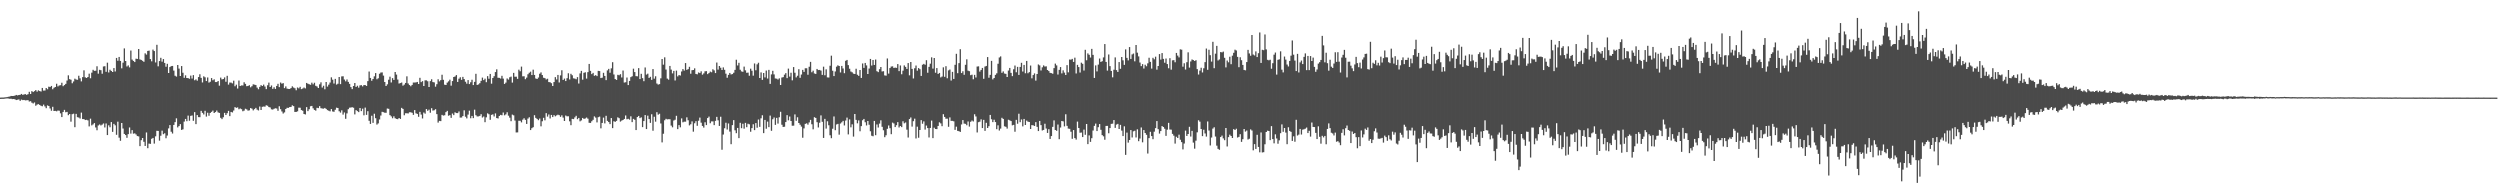 <?xml version="1.0" encoding="UTF-8"?>
<svg xmlns="http://www.w3.org/2000/svg" width="1920" height="150">
  <path d="M0 74.978h1v1.000H0zM1 74.918h1v1.000H1zM2 74.907h1v1.000H2zM3 74.807h1v1.000H3zM4 74.694h1v1.000H4zM5 74.557h1v1.000H5zM6 74.296h1v1.379H6zM7 74.153h1v1.740H7zM8 73.672h1v2.178H8zM9 73.713h1v2.441H9zM10 73.684h1v2.329H10zM11 73.427h1v2.877H11zM12 72.928h1v3.918H12zM13 73.269h1v3.319H13zM14 72.971h1v3.379H14zM15 72.787h1v4.699H15zM16 72.129h1v4.362H16zM17 72.874h1v4.034H17zM18 72.513h1v4.252H18zM19 72.303h1v4.793H19zM20 72.845h1v4.152H20zM21 72.352h1v4.547H21zM22 70.513h1v7.463H22zM23 72.167h1v5.540H23zM24 70.007h1v8.862H24zM25 70.719h1v8.755H25zM26 69.991h1v8.726H26zM27 69.191h1v11.990H27zM28 70.388h1v9.948H28zM29 69.382h1v10.581H29zM30 69.954h1v10.659H30zM31 70.320h1v10.911H31zM32 67.519h1v14.076H32zM33 69.591h1v10.745H33zM34 69.538h1v12.191H34zM35 67.600h1v15.480H35zM36 68.552h1v12.386H36zM37 66.570h1v14.850H37zM38 66.885h1v16.393H38zM39 65.986h1v19.081H39zM40 68.556h1v13.456H40zM41 67.386h1v17.840H41zM42 66.812h1v18.334H42zM43 64.313h1v21.181H43zM44 66.332h1v18.581H44zM45 65.624h1v19.438H45zM46 65.416h1v21.603H46zM47 63.537h1v26.353H47zM48 66.200h1v19.777H48zM49 65.321h1v19.061H49zM50 64.413h1v21.821H50zM51 61.860h1v24.057H51zM52 57.874h1v30.606H52zM53 60.784h1v26.792H53zM54 61.228h1v32.207H54zM55 63.956h1v23.762H55zM56 62.588h1v24.696H56zM57 60.436h1v37.247H57zM58 61.101h1v26.346H58zM59 61.279h1v28.737H59zM60 58.155h1v32.100H60zM61 60.181h1v30.872H61zM62 62.524h1v23.948H62zM63 59.253h1v32.165H63zM64 53.996h1v37.518H64zM65 59.370h1v32.859H65zM66 59.896h1v32.115H66zM67 59.123h1v33.323H67zM68 56.602h1v40.498H68zM69 60.097h1v31.015H69zM70 55.819h1v40.496H70zM71 53.630h1v41.883H71zM72 54.438h1v40.053H72zM73 54.325h1v43.584H73zM74 50.899h1v49.133H74zM75 56.553h1v39.820H75zM76 53.587h1v41.980H76zM77 53.937h1v42.407H77zM78 56.643h1v39.073H78zM79 51.056h1v43.751H79zM80 50.844h1v47.050H80zM81 55.164h1v39.633H81zM82 48.135h1v55.588H82zM83 55.673h1v40.605H83zM84 53.539h1v44.214H84zM85 54.465h1v39.306H85zM86 55.310h1v45.962H86zM87 52.290h1v42.839H87zM88 54.874h1v41.371H88zM89 44.474h1v59.057H89zM90 46.636h1v46.818H90zM91 43.716h1v61.993H91zM92 46.776h1v61.363H92zM93 52.502h1v41.974H93zM94 48.142h1v50.589H94zM95 37.173h1v65.700H95zM96 46.836h1v56.899H96zM97 51.042h1v54.791H97zM98 50.249h1v52.766H98zM99 51.748h1v46.146H99zM100 38.829h1v63.789H100zM101 45.776h1v54.160H101zM102 46.774h1v55.879H102zM103 47.668h1v54.727H103zM104 45.069h1v58.208H104zM105 45.252h1v59.249H105zM106 37.617h1v67.160H106zM107 45.634h1v66.596H107zM108 46.012h1v61.648H108zM109 46.715h1v59.253H109zM110 47.472h1v61.424H110zM111 40.939h1v71.123H111zM112 41.929h1v59.802H112zM113 39.096h1v74.707H113zM114 38.872h1v71.409H114zM115 45.351h1v65.129H115zM116 47.078h1v59.544H116zM117 38.087h1v67.844H117zM118 39.224h1v71.082H118zM119 47.966h1v56.757H119zM120 34.387h1v66.070H120zM121 50.933h1v49.601H121zM122 46.877h1v61.168H122zM123 44.402h1v59.817H123zM124 47.358h1v52.978H124zM125 45.355h1v57.688H125zM126 48.318h1v54.053H126zM127 51.236h1v54.955H127zM128 48.996h1v55.111H128zM129 56.073h1v42.534H129zM130 51.518h1v44.529H130zM131 50.768h1v50.388H131zM132 50.634h1v51.908H132zM133 54.219h1v41.705H133zM134 58.152h1v35.625H134zM135 58.816h1v32.072H135zM136 49.934h1v47.904H136zM137 52.677h1v44.134H137zM138 58.380h1v36.945H138zM139 50.746h1v49.057H139zM140 55.841h1v43.507H140zM141 59.734h1v33.681H141zM142 57.860h1v33.491H142zM143 59.894h1v33.208H143zM144 59.986h1v28.803H144zM145 60.516h1v32.215H145zM146 58.058h1v30.949H146zM147 60.339h1v28.349H147zM148 57.712h1v35.088H148zM149 61.636h1v24.496H149zM150 60.997h1v34.330H150zM151 61.934h1v26.449H151zM152 59.202h1v30.756H152zM153 57.053h1v32.957H153zM154 59.800h1v25.345H154zM155 63.353h1v23.324H155zM156 58.612h1v29.316H156zM157 59.375h1v25.727H157zM158 62.271h1v27.269H158zM159 59.502h1v27.060H159zM160 63.455h1v25.442H160zM161 62.778h1v23.965H161zM162 59.966h1v25.936H162zM163 61.660h1v23.303H163zM164 60.939h1v25.859H164zM165 63.038h1v23.011H165zM166 63.052h1v21.842H166zM167 62.191h1v24.113H167zM168 65.784h1v20.965H168zM169 59.618h1v30.855H169zM170 60.966h1v30.503H170zM171 60.651h1v29.390H171zM172 59.424h1v27.259H172zM173 62.784h1v25.516H173zM174 58.208h1v28.723H174zM175 64.995h1v20.171H175zM176 63.408h1v25.799H176zM177 63.462h1v22.499H177zM178 64.043h1v22.313H178zM179 61.969h1v22.925H179zM180 66.231h1v16.040H180zM181 65.046h1v17.797H181zM182 67.989h1v14.470H182zM183 61.856h1v22.048H183zM184 66.049h1v17.241H184zM185 65.583h1v18.259H185zM186 65.633h1v19.834H186zM187 63.157h1v21.763H187zM188 64.433h1v19.094H188zM189 66.207h1v17.824H189zM190 66.021h1v18.964H190zM191 65.448h1v19.262H191zM192 67.055h1v15.950H192zM193 66.214h1v17.255H193zM194 64.772h1v20.019H194zM195 65.029h1v18.791H195zM196 65.349h1v17.508H196zM197 67.302h1v16.932H197zM198 68.579h1v16.249H198zM199 66.705h1v15.105H199zM200 65.389h1v19.112H200zM201 66.025h1v15.995H201zM202 64.973h1v16.832H202zM203 66.471h1v15.460H203zM204 68.438h1v12.428H204zM205 65.463h1v15.728H205zM206 63.450h1v18.775H206zM207 66.811h1v15.702H207zM208 65.632h1v18.359H208zM209 68.267h1v15.884H209zM210 67.007h1v16.540H210zM211 68.325h1v14.835H211zM212 66.020h1v17.315H212zM213 64.338h1v20.741H213zM214 66.898h1v14.736H214zM215 63.407h1v20.441H215zM216 64.233h1v21.359H216zM217 63.855h1v23.336H217zM218 67.705h1v18.638H218zM219 66.352h1v17.352H219zM220 68.059h1v14.741H220zM221 68.290h1v14.548H221zM222 68.333h1v13.896H222zM223 67.660h1v14.472H223zM224 66.296h1v14.598H224zM225 67.215h1v14.307H225zM226 67.783h1v18.167H226zM227 69.312h1v16.633H227zM228 67.191h1v18.323H228zM229 67.827h1v14.849H229zM230 66.669h1v16.096H230zM231 68.464h1v16.081H231zM232 67.975h1v17.093H232zM233 67.235h1v20.306H233zM234 67.896h1v20.015H234zM235 63.699h1v18.597H235zM236 64.314h1v21.024H236zM237 64.707h1v19.211H237zM238 65.152h1v16.486H238zM239 63.480h1v17.888H239zM240 64.777h1v18.428H240zM241 63.565h1v20.843H241zM242 65.917h1v19.078H242zM243 66.429h1v16.385H243zM244 67.609h1v15.444H244zM245 64.784h1v16.737H245zM246 63.245h1v19.833H246zM247 67.218h1v16.147H247zM248 65.866h1v17.608H248zM249 68.579h1v14.322H249zM250 62.990h1v20.677H250zM251 66.528h1v18.057H251zM252 65.003h1v20.059H252zM253 63.412h1v22.074H253zM254 59.366h1v24.402H254zM255 61.185h1v24.419H255zM256 64.171h1v21.693H256zM257 60.572h1v23.700H257zM258 64.952h1v17.727H258zM259 64.309h1v18.622H259zM260 59.131h1v26.335H260zM261 64.627h1v21.873H261zM262 58.658h1v26.091H262zM263 58.569h1v29.452H263zM264 61.081h1v25.279H264zM265 62.486h1v28.748H265zM266 61.039h1v26.044H266zM267 62.899h1v20.948H267zM268 64.431h1v18.259H268zM269 66.901h1v15.661H269zM270 68.433h1v13.897H270zM271 66.047h1v16.684H271zM272 63.754h1v24.097H272zM273 66.756h1v17.849H273zM274 65.864h1v19.510H274zM275 67.305h1v18.804H275zM276 65.611h1v17.324H276zM277 65.405h1v19.937H277zM278 66.346h1v17.134H278zM279 65.312h1v23.276H279zM280 65.323h1v17.314H280zM281 65.977h1v22.253H281zM282 62.334h1v23.071H282zM283 54.938h1v37.856H283zM284 59.871h1v35.313H284zM285 62.020h1v26.855H285zM286 60.648h1v33.706H286zM287 58.629h1v28.719H287zM288 56.121h1v34.675H288zM289 60.899h1v34.791H289zM290 60.091h1v34.657H290zM291 56.611h1v35.128H291zM292 55.707h1v33.035H292zM293 55.581h1v30.300H293zM294 58.043h1v28.146H294zM295 62.969h1v23.591H295zM296 66.048h1v20.584H296zM297 64.757h1v18.605H297zM298 61.261h1v22.295H298zM299 58.862h1v29.554H299zM300 63.343h1v26.072H300zM301 60.009h1v30.794H301zM302 61.397h1v27.970H302zM303 55.304h1v35.501H303zM304 57.274h1v34.077H304zM305 61.093h1v30.452H305zM306 64.149h1v26.499H306zM307 63.809h1v27.550H307zM308 63.395h1v19.471H308zM309 65.788h1v17.890H309zM310 64.991h1v23.516H310zM311 63.673h1v23.296H311zM312 58.645h1v28.368H312zM313 64.079h1v23.063H313zM314 65.313h1v20.932H314zM315 66.232h1v19.994H315zM316 65.253h1v21.367H316zM317 63.401h1v24.795H317zM318 63.407h1v21.116H318zM319 63.287h1v23.745H319zM320 62.927h1v24.571H320zM321 64.494h1v25.211H321zM322 59.753h1v26.155H322zM323 63.078h1v24.938H323zM324 62.318h1v28.673H324zM325 66.043h1v20.388H325zM326 61.696h1v25.582H326zM327 61.673h1v22.075H327zM328 62.394h1v22.704H328zM329 66.807h1v17.427H329zM330 62.309h1v24.268H330zM331 60.858h1v22.239H331zM332 63.006h1v21.958H332zM333 63.290h1v21.415H333zM334 66.542h1v17.329H334zM335 64.654h1v23.024H335zM336 60.864h1v33.314H336zM337 62.537h1v30.298H337zM338 61.533h1v31.496H338zM339 57.404h1v30.796H339zM340 61.295h1v27.499H340zM341 65.021h1v23.495H341zM342 65.279h1v20.847H342zM343 63.453h1v21.693H343zM344 62.442h1v26.436H344zM345 61.208h1v27.219H345zM346 65.772h1v24.754H346zM347 62.283h1v24.901H347zM348 59.121h1v29.289H348zM349 58.700h1v27.569H349zM350 57.658h1v29.168H350zM351 62.915h1v23.967H351zM352 60.419h1v25.201H352zM353 59.319h1v30.987H353zM354 61.360h1v28.908H354zM355 59.036h1v30.100H355zM356 60.730h1v24.027H356zM357 62.793h1v26.883H357zM358 64.273h1v26.678H358zM359 61.498h1v26.498H359zM360 64.560h1v20.416H360zM361 63.169h1v27.636H361zM362 61.239h1v27.806H362zM363 65.315h1v25.435H363zM364 62.882h1v21.319H364zM365 56.655h1v31.805H365zM366 65.210h1v24.227H366zM367 64.830h1v24.539H367zM368 63.890h1v25.121H368zM369 62.098h1v25.619H369zM370 59.594h1v30.678H370zM371 61.562h1v27.935H371zM372 60.434h1v33.399H372zM373 63.132h1v27.002H373zM374 58.477h1v28.551H374zM375 60.453h1v27.280H375zM376 56.777h1v35.210H376zM377 64.251h1v23.979H377zM378 59.923h1v27.876H378zM379 58.504h1v30.945H379zM380 55.325h1v31.757H380zM381 53.243h1v37.421H381zM382 59.701h1v31.274H382zM383 59.778h1v29.261H383zM384 60.290h1v27.948H384zM385 58.235h1v30.281H385zM386 60.351h1v26.091H386zM387 64.455h1v24.102H387zM388 63.454h1v24.398H388zM389 60.245h1v25.961H389zM390 61.157h1v27.669H390zM391 59.317h1v31.042H391zM392 58.850h1v34.227H392zM393 63.442h1v24.554H393zM394 55.981h1v32.605H394zM395 58.927h1v33.661H395zM396 58.881h1v42.845H396zM397 60.561h1v41.098H397zM398 53.491h1v39.214H398zM399 54.754h1v37.996H399zM400 51.161h1v42.860H400zM401 58.623h1v33.274H401zM402 58.584h1v32.232H402zM403 60.803h1v31.262H403zM404 59.579h1v35.598H404zM405 57.043h1v34.066H405zM406 55.869h1v34.169H406zM407 55.061h1v44.851H407zM408 57.656h1v40.815H408zM409 53.518h1v44.168H409zM410 57.537h1v30.915H410zM411 60.271h1v30.249H411zM412 60.650h1v30.672H412zM413 59.530h1v32.766H413zM414 56.639h1v34.377H414zM415 55.615h1v41.400H415zM416 57.645h1v35.479H416zM417 59.700h1v30.755H417zM418 59.986h1v32.426H418zM419 61.046h1v25.833H419zM420 60.454h1v29.113H420zM421 63.040h1v24.877H421zM422 63.192h1v27.775H422zM423 63.872h1v24.397H423zM424 66.024h1v23.860H424zM425 63.012h1v25.433H425zM426 59.236h1v30.111H426zM427 61.054h1v27.588H427zM428 57.564h1v30.489H428zM429 63.337h1v25.140H429zM430 57.918h1v31.861H430zM431 53.941h1v34.618H431zM432 61.399h1v28.935H432zM433 60.379h1v32.571H433zM434 62.246h1v26.501H434zM435 60.033h1v29.310H435zM436 56.272h1v33.022H436zM437 61.042h1v32.146H437zM438 56.677h1v39.471H438zM439 57.782h1v33.483H439zM440 60.179h1v31.324H440zM441 60.372h1v29.767H441zM442 60.873h1v28.056H442zM443 59.233h1v32.336H443zM444 64.143h1v26.438H444zM445 56.389h1v36.818H445zM446 54.407h1v38.042H446zM447 61.177h1v29.373H447zM448 55.927h1v35.394H448zM449 55.483h1v35.520H449zM450 60.375h1v29.893H450zM451 55.414h1v35.714H451zM452 49.112h1v45.180H452zM453 54.451h1v39.964H453zM454 56.938h1v36.180H454zM455 55.940h1v36.071H455zM456 58.205h1v31.200H456zM457 57.704h1v32.623H457zM458 58.471h1v35.551H458zM459 54.405h1v35.603H459zM460 54.571h1v34.974H460zM461 59.943h1v38.609H461zM462 59.668h1v34.764H462zM463 55.936h1v34.398H463zM464 58.319h1v36.475H464zM465 61.552h1v27.386H465zM466 54.090h1v38.723H466zM467 52.914h1v40.833H467zM468 55.874h1v39.468H468zM469 52.492h1v38.174H469zM470 47.769h1v50.629H470zM471 57.214h1v35.922H471zM472 60.740h1v32.864H472zM473 61.408h1v31.433H473zM474 57.466h1v32.653H474zM475 57.815h1v32.951H475zM476 56.999h1v36.402H476zM477 59.488h1v33.142H477zM478 54.167h1v37.997H478zM479 63.368h1v27.975H479zM480 63.167h1v25.493H480zM481 59.523h1v32.068H481zM482 65.328h1v25.924H482zM483 62.144h1v29.762H483zM484 59.250h1v30.111H484zM485 58.557h1v35.245H485zM486 52.737h1v38.565H486zM487 55.351h1v36.671H487zM488 58.453h1v41.454H488zM489 58.624h1v31.268H489zM490 52.336h1v36.723H490zM491 60.728h1v29.980H491zM492 56.692h1v33.408H492zM493 59.999h1v37.646H493zM494 62.358h1v30.617H494zM495 51.801h1v36.589H495zM496 57.313h1v41.831H496zM497 56.584h1v32.224H497zM498 59.844h1v31.614H498zM499 59.004h1v35.381H499zM500 61.325h1v26.410H500zM501 53.053h1v47.336H501zM502 60.402h1v29.271H502zM503 58.575h1v34.841H503zM504 64.129h1v22.048H504zM505 64.985h1v23.095H505zM506 64.632h1v22.694H506zM507 60.143h1v34.687H507zM508 45.313h1v64.064H508zM509 49.652h1v53.079H509zM510 44.051h1v48.300H510zM511 53.402h1v37.843H511zM512 60.351h1v31.324H512zM513 61.188h1v30.339H513zM514 50.619h1v40.972H514zM515 53.479h1v42.994H515zM516 56.363h1v41.438H516zM517 54.430h1v38.131H517zM518 61.783h1v30.183H518zM519 54.226h1v34.720H519zM520 58.660h1v40.503H520zM521 57.662h1v38.419H521zM522 58.001h1v39.782H522zM523 54.901h1v36.027H523zM524 53.046h1v40.901H524zM525 54.200h1v39.222H525zM526 48.441h1v45.011H526zM527 53.679h1v36.446H527zM528 53.109h1v39.241H528zM529 51.285h1v45.039H529zM530 56.653h1v38.763H530zM531 53.920h1v39.308H531zM532 53.774h1v47.353H532zM533 52.492h1v42.152H533zM534 56.797h1v36.286H534zM535 57.068h1v39.549H535zM536 55.678h1v37.036H536zM537 56.111h1v34.228H537zM538 54.766h1v39.422H538zM539 57.339h1v39.393H539zM540 56.369h1v41.614H540zM541 54.789h1v39.086H541zM542 54.645h1v41.418H542zM543 56.923h1v33.733H543zM544 56.133h1v33.426H544zM545 55.008h1v39.646H545zM546 55.499h1v37.739H546zM547 53.220h1v40.036H547zM548 54.085h1v41.998H548zM549 56.130h1v36.717H549zM550 48.022h1v41.746H550zM551 53.467h1v38.952H551zM552 50.689h1v46.004H552zM553 52.001h1v37.647H553zM554 53.744h1v61.231H554zM555 51.769h1v51.561H555zM556 53.632h1v44.863H556zM557 56.584h1v37.663H557zM558 59.702h1v39.762H558zM559 57.473h1v37.362H559zM560 56.015h1v45.049H560zM561 57.196h1v53.559H561zM562 56.868h1v39.229H562zM563 55.851h1v36.432H563zM564 53.683h1v46.396H564zM565 45.894h1v56.415H565zM566 50.297h1v47.936H566zM567 48.249h1v57.828H567zM568 53.553h1v40.779H568zM569 54.819h1v43.642H569zM570 55.152h1v39.873H570zM571 51.130h1v47.676H571zM572 54.026h1v40.317H572zM573 55.920h1v41.789H573zM574 55.781h1v39.253H574zM575 58.187h1v37.310H575zM576 52.737h1v48.454H576zM577 54.347h1v44.054H577zM578 58.106h1v37.344H578zM579 48.746h1v51.198H579zM580 53.959h1v40.571H580zM581 49.403h1v48.697H581zM582 48.156h1v43.655H582zM583 59.891h1v37.545H583zM584 55.595h1v35.269H584zM585 61.346h1v27.202H585zM586 56.086h1v46.174H586zM587 59.422h1v32.699H587zM588 54.143h1v44.715H588zM589 60.336h1v33.064H589zM590 53.669h1v43.987H590zM591 64.390h1v24.412H591zM592 57.121h1v43.318H592zM593 54.389h1v37.214H593zM594 57.123h1v33.097H594zM595 60.239h1v35.641H595zM596 60.423h1v30.123H596zM597 61.057h1v33.893H597zM598 60.153h1v29.908H598zM599 65.288h1v20.549H599zM600 59.533h1v36.259H600zM601 59.232h1v38.242H601zM602 57.368h1v39.985H602zM603 56.189h1v37.561H603zM604 60.024h1v28.384H604zM605 52.695h1v39.695H605zM606 58.840h1v30.637H606zM607 55.838h1v37.074H607zM608 61.707h1v34.880H608zM609 51.529h1v45.008H609zM610 55.835h1v32.024H610zM611 59.466h1v33.290H611zM612 58.154h1v31.930H612zM613 53.139h1v41.326H613zM614 59.765h1v36.025H614zM615 57.218h1v40.011H615zM616 53.648h1v52.121H616zM617 55.216h1v43.413H617zM618 52.437h1v42.718H618zM619 52.420h1v42.277H619zM620 57.387h1v38.378H620zM621 51.263h1v42.727H621zM622 47.503h1v44.565H622zM623 55.481h1v39.938H623zM624 54.252h1v45.052H624zM625 56.407h1v33.614H625zM626 56.788h1v33.784H626zM627 52.964h1v40.886H627zM628 53.828h1v44.081H628zM629 53.704h1v40.541H629zM630 54.220h1v34.405H630zM631 57.483h1v36.050H631zM632 51.213h1v54.726H632zM633 57.827h1v33.447H633zM634 53.262h1v45.508H634zM635 59.437h1v33.683H635zM636 59.568h1v36.660H636zM637 50.486h1v53.409H637zM638 42.774h1v63.386H638zM639 54.324h1v44.569H639zM640 58.424h1v31.016H640zM641 54.867h1v45.123H641zM642 51.203h1v44.384H642zM643 50.154h1v44.971H643zM644 50.694h1v52.708H644zM645 55.653h1v39.221H645zM646 50.618h1v43.325H646zM647 52.595h1v40.232H647zM648 56.201h1v40.158H648zM649 46.708h1v45.879H649zM650 46.045h1v44.274H650zM651 50.010h1v53.208H651zM652 52.796h1v38.903H652zM653 54.952h1v42.861H653zM654 55.537h1v39.961H654zM655 56.565h1v48.340H655zM656 56.823h1v30.743H656zM657 52.808h1v39.241H657zM658 57.404h1v37.312H658zM659 58.273h1v34.195H659zM660 53.744h1v47.093H660zM661 59.845h1v37.030H661zM662 48.755h1v43.616H662zM663 52.118h1v39.244H663zM664 48.332h1v45.553H664zM665 50.233h1v46.101H665zM666 56.811h1v36.095H666zM667 52.613h1v43.207H667zM668 45.262h1v55.554H668zM669 50.315h1v53.952H669zM670 46.077h1v58.574H670zM671 49.891h1v43.010H671zM672 45.724h1v58.112H672zM673 54.694h1v40.875H673zM674 55.401h1v42.519H674zM675 53.152h1v41.795H675zM676 51.467h1v40.953H676zM677 54.883h1v42.483H677zM678 54.682h1v45.367H678zM679 57.918h1v47.445H679zM680 58.126h1v45.747H680zM681 44.924h1v53.982H681zM682 56.509h1v39.837H682zM683 52.280h1v46.170H683zM684 51.086h1v51.969H684zM685 50.920h1v43.263H685zM686 52.165h1v42.659H686zM687 51.942h1v45.660H687zM688 52.105h1v44.068H688zM689 49.182h1v44.615H689zM690 54.607h1v43.293H690zM691 50.272h1v46.493H691zM692 57.048h1v40.580H692zM693 54.277h1v38.881H693zM694 50.246h1v44.477H694zM695 51.366h1v42.670H695zM696 52.939h1v46.646H696zM697 48.447h1v57.152H697zM698 57.843h1v33.587H698zM699 47.635h1v42.556H699zM700 52.890h1v44.360H700zM701 60.242h1v32.817H701zM702 52.403h1v38.749H702zM703 50.351h1v55.966H703zM704 54.284h1v43.002H704zM705 52.259h1v53.518H705zM706 53.156h1v46.688H706zM707 58.293h1v33.966H707zM708 49.732h1v45.282H708zM709 49.054h1v44.172H709zM710 49.716h1v49.806H710zM711 46.241h1v50.192H711zM712 55.880h1v42.491H712zM713 51.346h1v54.215H713zM714 48.896h1v49.349H714zM715 44.008h1v48.634H715zM716 52.704h1v53.390H716zM717 44.546h1v53.519H717zM718 55.871h1v43.183H718zM719 52.252h1v46.910H719zM720 56.788h1v39.918H720zM721 55.992h1v37.978H721zM722 59.434h1v35.353H722zM723 58.766h1v38.133H723zM724 51.708h1v36.021H724zM725 58.970h1v30.832H725zM726 50.862h1v40.323H726zM727 60.091h1v31.055H727zM728 54.079h1v43.302H728zM729 53.394h1v36.783H729zM730 61.855h1v30.981H730zM731 55.191h1v37.644H731zM732 60.601h1v32.579H732zM733 49.750h1v50.002H733zM734 41.320h1v55.969H734zM735 56.205h1v44.284H735zM736 48.462h1v52.320H736zM737 37.772h1v63.562H737zM738 56.118h1v39.468H738zM739 54.742h1v37.464H739zM740 57.425h1v37.494H740zM741 49.761h1v45.390H741zM742 45.572h1v50.618H742zM743 54.254h1v39.052H743zM744 54.681h1v42.543H744zM745 57.772h1v35.787H745zM746 57.351h1v35.232H746zM747 60.876h1v32.408H747zM748 57.479h1v30.272H748zM749 59.491h1v29.930H749zM750 51.072h1v50.682H750zM751 50.961h1v42.872H751zM752 54.970h1v38.463H752zM753 53.731h1v37.898H753zM754 52.198h1v46.145H754zM755 60.496h1v31.571H755zM756 51.097h1v49.398H756zM757 50.645h1v43.686H757zM758 43.850h1v54.449H758zM759 59.675h1v37.263H759zM760 57.500h1v30.766H760zM761 46.762h1v44.823H761zM762 60.954h1v32.834H762zM763 59.929h1v32.014H763zM764 57.501h1v36.233H764zM765 56.332h1v42.912H765zM766 48.966h1v47.309H766zM767 44.137h1v56.121H767zM768 43.289h1v55.481H768zM769 55.914h1v34.537H769zM770 54.809h1v36.527H770zM771 56.471h1v40.566H771zM772 56.727h1v40.672H772zM773 59.144h1v39.628H773zM774 54.146h1v37.818H774zM775 52.180h1v40.220H775zM776 55.963h1v37.009H776zM777 58.474h1v37.794H777zM778 53.198h1v42.690H778zM779 50.345h1v50.827H779zM780 55.516h1v36.525H780zM781 51.354h1v43.688H781zM782 57.539h1v29.802H782zM783 51.410h1v42.418H783zM784 48.253h1v43.476H784zM785 54.949h1v42.115H785zM786 49.872h1v41.466H786zM787 56.291h1v39.718H787zM788 46.818h1v45.790H788zM789 56.289h1v37.135H789zM790 55.421h1v38.292H790zM791 50.329h1v48.761H791zM792 60.171h1v35.925H792zM793 57.655h1v38.579H793zM794 56.373h1v40.401H794zM795 61.912h1v31.865H795zM796 56.807h1v40.619H796zM797 49.501h1v51.180H797zM798 50.202h1v42.680H798zM799 54.107h1v41.972H799zM800 51.687h1v48.531H800zM801 50.221h1v49.571H801zM802 51.078h1v43.948H802zM803 50.942h1v47.786H803zM804 53.780h1v48.325H804zM805 54.566h1v44.635H805zM806 55.944h1v50.743H806zM807 56.165h1v48.352H807zM808 56.617h1v40.838H808zM809 52.340h1v40.133H809zM810 48.830h1v50.986H810zM811 50.224h1v50.238H811zM812 57.227h1v38.424H812zM813 53.656h1v53.261H813zM814 51.493h1v46.466H814zM815 56.379h1v36.548H815zM816 53.990h1v39.269H816zM817 55.756h1v41.328H817zM818 57.577h1v30.185H818zM819 50.003h1v46.637H819zM820 55.534h1v43.256H820zM821 45.747h1v53.167H821zM822 45.847h1v55.338H822zM823 45.226h1v61.377H823zM824 47.582h1v52.327H824zM825 44.271h1v61.744H825zM826 56.422h1v50.798H826zM827 49.837h1v43.569H827zM828 51.513h1v46.767H828zM829 55.683h1v46.254H829zM830 48.134h1v53.656H830zM831 49.022h1v56.266H831zM832 54.154h1v45.401H832zM833 38.246h1v65.270H833zM834 46.260h1v48.961H834zM835 41.028h1v69.652H835zM836 42.070h1v61.932H836zM837 44.208h1v64.766H837zM838 37.548h1v68.570H838zM839 42.163h1v58.111H839zM840 59.840h1v36.824H840zM841 50.233h1v44.685H841zM842 54.810h1v45.861H842zM843 49.629h1v48.065H843zM844 44.931h1v50.350H844zM845 47.576h1v52.110H845zM846 47.026h1v56.759H846zM847 44.085h1v60.619H847zM848 33.848h1v73.456H848zM849 47.545h1v49.174H849zM850 54.198h1v42.488H850zM851 41.831h1v60.496H851zM852 50.773h1v47.603H852zM853 54.476h1v40.654H853zM854 59.411h1v35.577H854zM855 53.571h1v38.659H855zM856 44.059h1v54.163H856zM857 53.852h1v41.846H857zM858 55.258h1v39.894H858zM859 47.669h1v51.415H859zM860 52.852h1v43.060H860zM861 43.793h1v56.490H861zM862 46.322h1v58.180H862zM863 49.794h1v47.213H863zM864 37.960h1v80.957H864zM865 44.457h1v57.361H865zM866 46.370h1v63.138H866zM867 36.124h1v71.377H867zM868 45.245h1v54.629H868zM869 41.802h1v63.784H869zM870 41.104h1v59.757H870zM871 47.125h1v53.259H871zM872 34.571h1v71.017H872zM873 40.435h1v58.879H873zM874 43.327h1v65.101H874zM875 48.040h1v58.367H875zM876 50.782h1v47.105H876zM877 49.250h1v60.050H877zM878 52.657h1v47.245H878zM879 49.741h1v52.389H879zM880 50.869h1v52.664H880zM881 48.664h1v69.259H881zM882 44.335h1v61.767H882zM883 47.506h1v53.714H883zM884 52.671h1v51.818H884zM885 44.403h1v62.525H885zM886 45.589h1v55.532H886zM887 43.543h1v54.864H887zM888 53.529h1v39.439H888zM889 50.677h1v48.560H889zM890 41.501h1v61.128H890zM891 45.773h1v54.881H891zM892 40.774h1v56.069H892zM893 45.199h1v52.320H893zM894 48.174h1v50.689H894zM895 44.977h1v59.355H895zM896 49.196h1v50.398H896zM897 52.443h1v41.924H897zM898 44.691h1v54.770H898zM899 53.490h1v46.090H899zM900 46.347h1v56.456H900zM901 46.177h1v58.021H901zM902 47.820h1v62.469H902zM903 40.676h1v64.340H903zM904 42.714h1v63.290H904zM905 44.103h1v59.344H905zM906 37.901h1v69.403H906zM907 38.157h1v71.012H907zM908 51.182h1v63.569H908zM909 48.599h1v61.640H909zM910 53.414h1v46.887H910zM911 47.791h1v56.590H911zM912 40.186h1v62.713H912zM913 51.906h1v45.464H913zM914 47.180h1v57.659H914zM915 45.691h1v54.807H915zM916 46.114h1v63.387H916zM917 46.852h1v67.306H917zM918 46.210h1v61.802H918zM919 53.113h1v48.516H919zM920 57.231h1v35.128H920zM921 54.235h1v39.227H921zM922 51.995h1v47.086H922zM923 55.650h1v48.888H923zM924 52.442h1v47.211H924zM925 47.694h1v54.824H925zM926 37.250h1v67.644H926zM927 53.583h1v39.701H927zM928 38.210h1v62.065H928zM929 42.388h1v69.345H929zM930 47.320h1v58.315H930zM931 32.085h1v66.659H931zM932 52.390h1v45.359H932zM933 41.226h1v63.607H933zM934 35.245h1v76.652H934zM935 46.415h1v67.917H935zM936 45.684h1v69.338H936zM937 39.992h1v65.249H937zM938 40.223h1v63.929H938zM939 39.634h1v66.646H939zM940 44.405h1v63.247H940zM941 51.762h1v46.552H941zM942 46.509h1v65.952H942zM943 47.874h1v57.420H943zM944 43.574h1v59.828H944zM945 49.303h1v55.160H945zM946 42.740h1v63.250H946zM947 40.531h1v58.643H947zM948 38.123h1v61.727H948zM949 38.747h1v60.102H949zM950 43.677h1v61.960H950zM951 51.592h1v53.503H951zM952 44.002h1v59.044H952zM953 46.238h1v62.714H953zM954 49.884h1v57.043H954zM955 53.722h1v45.347H955zM956 54.013h1v47.064H956zM957 47.666h1v52.607H957zM958 38.293h1v68.876H958zM959 41.047h1v65.486H959zM960 42.793h1v56.589H960zM961 26.890h1v73.369H961zM962 41.889h1v73.570H962zM963 42.608h1v68.091H963zM964 39.484h1v74.922H964zM965 43.822h1v59.685H965zM966 40.849h1v71.994H966zM967 24.921h1v92.061H967zM968 48.340h1v53.410H968zM969 38.244h1v78.830H969zM970 38.529h1v78.347H970zM971 26.458h1v84.353H971zM972 37.916h1v63.447H972zM973 45.947h1v54.384H973zM974 46.336h1v54.271H974zM975 45.879h1v61.743H975zM976 52.797h1v44.069H976zM977 48.530h1v58.278H977zM978 42.005h1v68.071H978zM979 40.342h1v62.811H979zM980 57.297h1v49.039H980zM981 45.902h1v64.479H981zM982 45.582h1v62.194H982zM983 39.435h1v62.883H983zM984 53.518h1v42.021H984zM985 55.592h1v45.621H985zM986 43.440h1v54.859H986zM987 45.756h1v56.104H987zM988 49.549h1v61.207H988zM989 51.024h1v46.718H989zM990 46.821h1v53.761H990zM991 42.754h1v58.514H991zM992 31.067h1v77.145H992zM993 41.992h1v62.730H993zM994 46.559h1v62.307H994zM995 54.593h1v37.431H995zM996 41.394h1v62.722H996zM997 55.666h1v47.691H997zM998 47.905h1v51.103H998zM999 46.488h1v56.856H999zM1000 49.204h1v50.402H1000zM1001 43.694h1v55.560H1001zM1002 41.030h1v57.776H1002zM1003 53.849h1v44.079H1003zM1004 42.940h1v59.258H1004zM1005 53.886h1v46.593H1005zM1006 43.053h1v61.835H1006zM1007 46.867h1v47.259H1007zM1008 44.256h1v53.215H1008zM1009 51.334h1v46.238H1009zM1010 55.136h1v46.906H1010zM1011 53.350h1v53.441H1011zM1012 48.843h1v48.155H1012zM1013 47.752h1v57.331H1013zM1014 46.054h1v64.283H1014zM1015 27.537h1v76.762H1015zM1016 34.855h1v70.684H1016zM1017 47.882h1v56.491H1017zM1018 40.495h1v70.277H1018zM1019 48.512h1v50.505H1019zM1020 54.282h1v40.496H1020zM1021 45.895h1v52.517H1021zM1022 51.216h1v50.719H1022zM1023 52.149h1v50.346H1023zM1024 48.807h1v55.221H1024zM1025 40.139h1v61.685H1025zM1026 47.527h1v61.335H1026zM1027 40.064h1v68.308H1027zM1028 47.357h1v62.126H1028zM1029 55.725h1v55.811H1029zM1030 44.161h1v57.864H1030zM1031 42.095h1v57.158H1031zM1032 38.274h1v65.721H1032zM1033 44.344h1v54.101H1033zM1034 59.443h1v36.969H1034zM1035 47.390h1v52.467H1035zM1036 47.363h1v53.076H1036zM1037 50.420h1v59.470H1037zM1038 52.490h1v48.543H1038zM1039 54.643h1v48.258H1039zM1040 49.499h1v52.622H1040zM1041 43.691h1v61.696H1041zM1042 48.465h1v65.414H1042zM1043 51.620h1v53.706H1043zM1044 48.066h1v64.187H1044zM1045 52.582h1v47.619H1045zM1046 45.700h1v59.863H1046zM1047 44.085h1v59.134H1047zM1048 41.434h1v57.370H1048zM1049 41.194h1v58.582H1049zM1050 53.076h1v44.793H1050zM1051 53.466h1v54.594H1051zM1052 32.085h1v74.688H1052zM1053 52.365h1v57.507H1053zM1054 48.198h1v59.099H1054zM1055 49.038h1v51.792H1055zM1056 46.267h1v52.337H1056zM1057 50.182h1v51.622H1057zM1058 48.214h1v58.265H1058zM1059 50.331h1v56.261H1059zM1060 43.521h1v62.762H1060zM1061 48.017h1v57.875H1061zM1062 44.660h1v64.860H1062zM1063 38.781h1v65.385H1063zM1064 43.960h1v61.348H1064zM1065 44.092h1v64.067H1065zM1066 47.763h1v56.176H1066zM1067 48.485h1v58.469H1067zM1068 37.365h1v70.496H1068zM1069 44.256h1v56.844H1069zM1070 48.856h1v54.559H1070zM1071 43.150h1v58.535H1071zM1072 49.971h1v60.246H1072zM1073 45.871h1v65.066H1073zM1074 53.349h1v54.717H1074zM1075 50.165h1v51.845H1075zM1076 46.174h1v57.320H1076zM1077 44.072h1v61.574H1077zM1078 49.260h1v46.513H1078zM1079 46.040h1v51.281H1079zM1080 46.048h1v54.220H1080zM1081 44.286h1v62.350H1081zM1082 51.404h1v48.625H1082zM1083 45.057h1v55.185H1083zM1084 48.587h1v49.469H1084zM1085 42.353h1v61.639H1085zM1086 37.765h1v62.591H1086zM1087 30.515h1v80.398H1087zM1088 43.528h1v80.965H1088zM1089 40.670h1v65.791H1089zM1090 52.541h1v57.084H1090zM1091 51.952h1v54.006H1091zM1092 45.692h1v51.119H1092zM1093 43.496h1v59.500H1093zM1094 49.131h1v50.539H1094zM1095 42.904h1v70.938H1095zM1096 48.314h1v53.732H1096zM1097 48.941h1v52.039H1097zM1098 49.329h1v53.179H1098zM1099 35.880h1v66.677H1099zM1100 54.288h1v50.244H1100zM1101 41.583h1v63.451H1101zM1102 48.867h1v48.984H1102zM1103 46.209h1v52.753H1103zM1104 45.236h1v58.700H1104zM1105 39.776h1v67.707H1105zM1106 47.825h1v58.696H1106zM1107 55.084h1v50.357H1107zM1108 51.581h1v47.764H1108zM1109 54.799h1v49.609H1109zM1110 40.433h1v63.605H1110zM1111 42.068h1v71.535H1111zM1112 43.155h1v59.101H1112zM1113 47.177h1v49.073H1113zM1114 38.222h1v71.128H1114zM1115 44.725h1v57.353H1115zM1116 37.073h1v64.338H1116zM1117 52.338h1v50.331H1117zM1118 45.136h1v63.773H1118zM1119 42.669h1v70.788H1119zM1120 34.274h1v78.158H1120zM1121 49.426h1v66.577H1121zM1122 35.891h1v63.498H1122zM1123 51.364h1v48.813H1123zM1124 46.108h1v58.026H1124zM1125 42.689h1v57.095H1125zM1126 50.198h1v57.162H1126zM1127 50.675h1v58.166H1127zM1128 41.652h1v62.892H1128zM1129 47.057h1v63.986H1129zM1130 42.009h1v60.144H1130zM1131 46.375h1v60.244H1131zM1132 51.794h1v45.855H1132zM1133 47.508h1v57.771H1133zM1134 52.171h1v51.222H1134zM1135 41.555h1v67.760H1135zM1136 40.155h1v71.954H1136zM1137 43.922h1v57.082H1137zM1138 45.238h1v60.627H1138zM1139 40.469h1v60.127H1139zM1140 55.457h1v36.956H1140zM1141 44.285h1v55.689H1141zM1142 52.016h1v48.183H1142zM1143 50.214h1v52.492H1143zM1144 37.888h1v69.112H1144zM1145 46.725h1v57.320H1145zM1146 44.077h1v62.290H1146zM1147 54.354h1v61.735H1147zM1148 48.225h1v75.234H1148zM1149 48.467h1v65.818H1149zM1150 46.884h1v56.515H1150zM1151 38.761h1v63.047H1151zM1152 36.761h1v69.046H1152zM1153 48.196h1v47.481H1153zM1154 58.093h1v49.549H1154zM1155 47.001h1v61.566H1155zM1156 46.585h1v61.179H1156zM1157 45.901h1v57.637H1157zM1158 40.644h1v69.848H1158zM1159 41.554h1v75.253H1159zM1160 49.707h1v59.206H1160zM1161 46.320h1v54.356H1161zM1162 46.295h1v72.415H1162zM1163 42.483h1v60.473H1163zM1164 37.829h1v73.310H1164zM1165 43.441h1v79.008H1165zM1166 50.163h1v80.501H1166zM1167 36.496h1v91.431H1167zM1168 39.300h1v63.620H1168zM1169 29.101h1v77.120H1169zM1170 44.805h1v62.509H1170zM1171 41.502h1v70.434H1171zM1172 50.504h1v50.581H1172zM1173 48.858h1v52.423H1173zM1174 29.175h1v79.503H1174zM1175 48.608h1v72.355H1175zM1176 44.985h1v52.949H1176zM1177 45.612h1v52.408H1177zM1178 45.543h1v65.243H1178zM1179 47.480h1v58.822H1179zM1180 42.013h1v66.039H1180zM1181 43.662h1v59.400H1181zM1182 43.503h1v54.127H1182zM1183 43.481h1v52.239H1183zM1184 43.874h1v55.881H1184zM1185 53.826h1v50.076H1185zM1186 44.825h1v53.625H1186zM1187 47.416h1v53.824H1187zM1188 50.577h1v45.726H1188zM1189 51.501h1v47.133H1189zM1190 45.097h1v60.716H1190zM1191 30.603h1v74.337H1191zM1192 38.639h1v72.917H1192zM1193 54.625h1v51.913H1193zM1194 34.314h1v73.887H1194zM1195 51.848h1v42.745H1195zM1196 36.423h1v66.614H1196zM1197 31.486h1v82.279H1197zM1198 42.518h1v61.432H1198zM1199 36.721h1v77.859H1199zM1200 35.482h1v77.496H1200zM1201 42.299h1v59.228H1201zM1202 44.995h1v74.513H1202zM1203 41.253h1v63.566H1203zM1204 35.581h1v83.207H1204zM1205 44.902h1v67.720H1205zM1206 42.943h1v60.214H1206zM1207 42.173h1v61.158H1207zM1208 46.742h1v55.756H1208zM1209 51.062h1v58.015H1209zM1210 33.842h1v67.918H1210zM1211 49.112h1v66.941H1211zM1212 47.640h1v51.782H1212zM1213 47.130h1v52.840H1213zM1214 38.811h1v73.745H1214zM1215 49.213h1v55.180H1215zM1216 40.427h1v59.561H1216zM1217 36.945h1v68.189H1217zM1218 37.464h1v75.206H1218zM1219 26.736h1v71.897H1219zM1220 45.712h1v59.533H1220zM1221 43.037h1v62.504H1221zM1222 32.327h1v70.054H1222zM1223 44.214h1v57.467H1223zM1224 41.626h1v55.384H1224zM1225 47.305h1v55.506H1225zM1226 36.727h1v82.270H1226zM1227 39.378h1v67.341H1227zM1228 40.164h1v75.815H1228zM1229 41.174h1v58.186H1229zM1230 39.193h1v63.466H1230zM1231 44.409h1v66.315H1231zM1232 36.303h1v69.744H1232zM1233 46.202h1v69.419H1233zM1234 28.762h1v80.415H1234zM1235 38.576h1v77.605H1235zM1236 42.655h1v67.407H1236zM1237 42.869h1v68.535H1237zM1238 41.479h1v62.679H1238zM1239 38.103h1v64.575H1239zM1240 39.038h1v68.317H1240zM1241 38.243h1v76.847H1241zM1242 46.162h1v53.929H1242zM1243 37.577h1v62.753H1243zM1244 32.369h1v78.564H1244zM1245 30.215h1v87.067H1245zM1246 45.680h1v53.864H1246zM1247 36.803h1v73.641H1247zM1248 44.605h1v60.996H1248zM1249 39.269h1v77.534H1249zM1250 39.503h1v64.984H1250zM1251 44.835h1v58.430H1251zM1252 47.358h1v56.894H1252zM1253 38.738h1v82.315H1253zM1254 40.471h1v76.204H1254zM1255 42.963h1v69.377H1255zM1256 35.577h1v67.284H1256zM1257 48.988h1v61.323H1257zM1258 38.367h1v63.106H1258zM1259 45.993h1v56.773H1259zM1260 46.844h1v63.705H1260zM1261 52.733h1v54.005H1261zM1262 45.953h1v58.952H1262zM1263 38.439h1v61.497H1263zM1264 47.485h1v54.050H1264zM1265 35.164h1v81.136H1265zM1266 42.790h1v60.320H1266zM1267 42.747h1v61.527H1267zM1268 45.753h1v66.554H1268zM1269 36.038h1v67.787H1269zM1270 44.786h1v67.742H1270zM1271 40.218h1v67.044H1271zM1272 52.789h1v51.546H1272zM1273 41.314h1v62.846H1273zM1274 55.703h1v44.058H1274zM1275 40.574h1v59.814H1275zM1276 45.179h1v59.393H1276zM1277 47.231h1v44.592H1277zM1278 43.410h1v52.178H1278zM1279 51.215h1v47.640H1279zM1280 45.376h1v62.152H1280zM1281 42.865h1v62.210H1281zM1282 53.475h1v44.569H1282zM1283 36.817h1v71.113H1283zM1284 41.785h1v61.225H1284zM1285 49.826h1v56.600H1285zM1286 50.589h1v57.828H1286zM1287 46.119h1v62.980H1287zM1288 47.446h1v56.793H1288zM1289 35.324h1v66.169H1289zM1290 45.258h1v63.011H1290zM1291 51.946h1v64.684H1291zM1292 36.068h1v62.124H1292zM1293 39.345h1v67.223H1293zM1294 34.481h1v67.693H1294zM1295 45.672h1v56.750H1295zM1296 45.872h1v61.641H1296zM1297 29.686h1v87.914H1297zM1298 28.770h1v85.065H1298zM1299 36.148h1v79.393H1299zM1300 32.974h1v79.760H1300zM1301 38.187h1v68.535H1301zM1302 34.439h1v75.007H1302zM1303 44.468h1v67.140H1303zM1304 46.994h1v59.071H1304zM1305 56.196h1v44.031H1305zM1306 46.855h1v55.291H1306zM1307 48.344h1v59.861H1307zM1308 44.119h1v65.143H1308zM1309 32.166h1v87.355H1309zM1310 40.265h1v72.001H1310zM1311 39.805h1v66.546H1311zM1312 44.458h1v69.503H1312zM1313 50.602h1v53.268H1313zM1314 33.420h1v81.758H1314zM1315 41.465h1v66.775H1315zM1316 45.955h1v77.671H1316zM1317 48.219h1v62.145H1317zM1318 39.592h1v69.565H1318zM1319 49.601h1v56.515H1319zM1320 41.534h1v66.225H1320zM1321 43.903h1v63.705H1321zM1322 25.674h1v80.337H1322zM1323 49.542h1v62.955H1323zM1324 42.619h1v63.350H1324zM1325 42.340h1v66.046H1325zM1326 51.235h1v61.691H1326zM1327 42.511h1v64.568H1327zM1328 27.693h1v77.915H1328zM1329 40.343h1v66.362H1329zM1330 38.189h1v67.085H1330zM1331 42.601h1v56.339H1331zM1332 38.764h1v61.660H1332zM1333 34.683h1v74.365H1333zM1334 44.524h1v57.353H1334zM1335 40.056h1v74.304H1335zM1336 42.031h1v66.097H1336zM1337 23.448h1v81.533H1337zM1338 43.409h1v66.215H1338zM1339 43.192h1v61.822H1339zM1340 43.780h1v63.208H1340zM1341 49.722h1v54.855H1341zM1342 46.940h1v62.032H1342zM1343 45.208h1v64.148H1343zM1344 51.845h1v48.535H1344zM1345 41.594h1v60.664H1345zM1346 37.485h1v58.281H1346zM1347 38.124h1v69.272H1347zM1348 42.939h1v71.657H1348zM1349 47.841h1v49.893H1349zM1350 46.328h1v74.885H1350zM1351 45.560h1v60.380H1351zM1352 47.640h1v52.231H1352zM1353 52.265h1v53.924H1353zM1354 34.455h1v68.780H1354zM1355 29.244h1v73.405H1355zM1356 55.027h1v41.766H1356zM1357 51.028h1v54.022H1357zM1358 47.168h1v49.375H1358zM1359 44.502h1v59.892H1359zM1360 41.419h1v70.379H1360zM1361 40.181h1v54.967H1361zM1362 36.314h1v61.078H1362zM1363 32.596h1v71.212H1363zM1364 52.217h1v45.859H1364zM1365 38.784h1v70.300H1365zM1366 44.477h1v64.183H1366zM1367 55.843h1v53.850H1367zM1368 45.126h1v62.226H1368zM1369 50.444h1v52.030H1369zM1370 52.319h1v51.141H1370zM1371 50.283h1v52.366H1371zM1372 42.691h1v61.409H1372zM1373 54.865h1v43.912H1373zM1374 46.275h1v62.735H1374zM1375 40.970h1v72.816H1375zM1376 47.215h1v49.918H1376zM1377 45.494h1v53.109H1377zM1378 38.834h1v65.921H1378zM1379 51.395h1v44.697H1379zM1380 36.770h1v68.480H1380zM1381 35.029h1v78.215H1381zM1382 47.852h1v58.856H1382zM1383 42.547h1v70.352H1383zM1384 34.720h1v79.216H1384zM1385 38.804h1v68.758H1385zM1386 32.753h1v87.011H1386zM1387 42.063h1v70.864H1387zM1388 29.785h1v74.170H1388zM1389 38.665h1v72.835H1389zM1390 45.929h1v67.466H1390zM1391 47.283h1v50.616H1391zM1392 44.587h1v55.982H1392zM1393 45.805h1v63.607H1393zM1394 43.373h1v68.237H1394zM1395 43.861h1v71.100H1395zM1396 48.318h1v69.866H1396zM1397 36.974h1v89.151H1397zM1398 48.303h1v55.524H1398zM1399 46.295h1v58.791H1399zM1400 48.855h1v57.054H1400zM1401 43.377h1v51.932H1401zM1402 30.566h1v77.993H1402zM1403 41.694h1v78.501H1403zM1404 28.636h1v106.165H1404zM1405 47.648h1v65.019H1405zM1406 48.898h1v55.307H1406zM1407 41.033h1v69.690H1407zM1408 44.567h1v61.622H1408zM1409 32.377h1v66.537H1409zM1410 37.952h1v74.670H1410zM1411 46.551h1v73.923H1411zM1412 25.279h1v97.240H1412zM1413 17.735h1v99.755H1413zM1414 42.530h1v69.852H1414zM1415 34.777h1v77.622H1415zM1416 24.157h1v87.140H1416zM1417 26.416h1v101.159H1417zM1418 36.919h1v80.127H1418zM1419 37.232h1v73.569H1419zM1420 30.282h1v91.360H1420zM1421 40.086h1v77.554H1421zM1422 38.885h1v72.299H1422zM1423 30.347h1v79.690H1423zM1424 34.822h1v84.570H1424zM1425 31.569h1v80.958H1425zM1426 13.756h1v115.940H1426zM1427 29.035h1v105.504H1427zM1428 38.022h1v78.885H1428zM1429 22.113h1v96.153H1429zM1430 37.725h1v79.549H1430zM1431 34.817h1v87.050H1431zM1432 43.380h1v67.495H1432zM1433 35.254h1v82.769H1433zM1434 32.456h1v80.814H1434zM1435 39.005h1v67.008H1435zM1436 45.351h1v71.360H1436zM1437 39.864h1v71.854H1437zM1438 31.153h1v89.618H1438zM1439 38.068h1v69.675H1439zM1440 35.690h1v75.212H1440zM1441 45.223h1v67.714H1441zM1442 43.104h1v76.282H1442zM1443 34.446h1v81.075H1443zM1444 35.108h1v84.105H1444zM1445 34.037h1v81.720H1445zM1446 27.355h1v83.593H1446zM1447 20.668h1v96.192H1447zM1448 17.341h1v100.402H1448zM1449 21.182h1v93.218H1449zM1450 28.011h1v93.220H1450zM1451 30.805h1v91.415H1451zM1452 35.552h1v85.715H1452zM1453 34.348h1v77.586H1453zM1454 33.783h1v88.567H1454zM1455 33.797h1v85.602H1455zM1456 19.725h1v101.144H1456zM1457 38.195h1v87.390H1457zM1458 30.764h1v98.135H1458zM1459 28.011h1v96.694H1459zM1460 17.623h1v121.618H1460zM1461 30.229h1v100.035H1461zM1462 26.828h1v98.381H1462zM1463 34.639h1v81.440H1463zM1464 34.254h1v94.489H1464zM1465 17.963h1v100.301H1465zM1466 23.164h1v102.165H1466zM1467 35.469h1v91.163H1467zM1468 27.605h1v91.611H1468zM1469 30.169h1v90.676H1469zM1470 36.647h1v71.031H1470zM1471 41.379h1v81.612H1471zM1472 36.081h1v104.342H1472zM1473 8.707h1v114.433H1473zM1474 31.806h1v103.811H1474zM1475 37.266h1v84.739H1475zM1476 26.905h1v82.519H1476zM1477 31.391h1v80.822H1477zM1478 28.840h1v81.995H1478zM1479 22.191h1v86.884H1479zM1480 46.014h1v61.822H1480zM1481 41.513h1v67.411H1481zM1482 40.350h1v73.959H1482zM1483 47.088h1v64.276H1483zM1484 37.412h1v68.523H1484zM1485 43.144h1v73.152H1485zM1486 39.915h1v69.060H1486zM1487 43.534h1v61.808H1487zM1488 38.610h1v88.334H1488zM1489 44.953h1v64.300H1489zM1490 38.713h1v68.409H1490zM1491 39.488h1v66.150H1491zM1492 36.938h1v71.027H1492zM1493 41.762h1v60.615H1493zM1494 44.587h1v64.154H1494zM1495 45.927h1v54.337H1495zM1496 43.307h1v66.922H1496zM1497 48.115h1v52.119H1497zM1498 38.769h1v72.094H1498zM1499 41.243h1v57.364H1499zM1500 51.122h1v55.836H1500zM1501 50.052h1v47.644H1501zM1502 34.148h1v70.471H1502zM1503 47.108h1v52.134H1503zM1504 45.356h1v56.240H1504zM1505 43.386h1v63.595H1505zM1506 50.115h1v53.482H1506zM1507 46.826h1v47.596H1507zM1508 49.222h1v46.868H1508zM1509 48.035h1v49.629H1509zM1510 52.990h1v45.510H1510zM1511 51.562h1v42.028H1511zM1512 48.019h1v49.541H1512zM1513 50.296h1v51.602H1513zM1514 51.082h1v52.062H1514zM1515 54.992h1v42.571H1515zM1516 52.306h1v41.830H1516zM1517 52.599h1v48.572H1517zM1518 51.125h1v46.260H1518zM1519 55.120h1v38.751H1519zM1520 46.900h1v46.638H1520zM1521 59.951h1v36.251H1521zM1522 50.165h1v47.248H1522zM1523 51.953h1v47.937H1523zM1524 58.174h1v33.726H1524zM1525 55.087h1v39.480H1525zM1526 58.428h1v35.571H1526zM1527 57.232h1v35.741H1527zM1528 60.204h1v33.078H1528zM1529 59.103h1v30.385H1529zM1530 52.374h1v40.896H1530zM1531 60.958h1v28.667H1531zM1532 55.417h1v34.894H1532zM1533 60.503h1v28.552H1533zM1534 55.283h1v38.280H1534zM1535 57.391h1v32.379H1535zM1536 57.849h1v31.883H1536zM1537 57.169h1v32.357H1537zM1538 62.379h1v28.293H1538zM1539 61.236h1v28.849H1539zM1540 58.962h1v29.264H1540zM1541 64.198h1v28.662H1541zM1542 53.782h1v41.164H1542zM1543 59.915h1v30.956H1543zM1544 60.099h1v29.352H1544zM1545 58.712h1v38.541H1545zM1546 57.628h1v38.353H1546zM1547 59.590h1v26.931H1547zM1548 59.952h1v31.830H1548zM1549 57.119h1v33.166H1549zM1550 63.910h1v25.278H1550zM1551 62.064h1v31.411H1551zM1552 56.370h1v33.841H1552zM1553 63.585h1v26.024H1553zM1554 60.813h1v29.803H1554zM1555 62.787h1v24.090H1555zM1556 64.434h1v18.583H1556zM1557 64.593h1v19.804H1557zM1558 59.670h1v28.583H1558zM1559 61.214h1v25.183H1559zM1560 62.014h1v24.127H1560zM1561 61.881h1v26.134H1561zM1562 62.995h1v25.280H1562zM1563 67.297h1v18.925H1563zM1564 64.683h1v21.334H1564zM1565 64.328h1v23.569H1565zM1566 61.028h1v24.915H1566zM1567 61.183h1v22.646H1567zM1568 65.326h1v20.615H1568zM1569 64.866h1v20.290H1569zM1570 66.112h1v16.629H1570zM1571 63.789h1v18.959H1571zM1572 65.906h1v18.218H1572zM1573 66.301h1v18.137H1573zM1574 66.211h1v16.949H1574zM1575 65.952h1v16.211H1575zM1576 65.789h1v18.811H1576zM1577 66.900h1v16.371H1577zM1578 68.351h1v14.267H1578zM1579 63.912h1v21.315H1579zM1580 65.508h1v20.743H1580zM1581 64.593h1v20.205H1581zM1582 67.187h1v16.993H1582zM1583 67.675h1v16.806H1583zM1584 67.740h1v14.880H1584zM1585 66.994h1v14.806H1585zM1586 66.687h1v14.323H1586zM1587 67.261h1v16.145H1587zM1588 68.342h1v11.395H1588zM1589 67.436h1v12.762H1589zM1590 67.261h1v13.764H1590zM1591 67.232h1v14.894H1591zM1592 65.875h1v19.047H1592zM1593 68.743h1v12.783H1593zM1594 66.550h1v13.818H1594zM1595 69.086h1v12.441H1595zM1596 68.654h1v11.949H1596zM1597 68.190h1v13.907H1597zM1598 69.761h1v9.772H1598zM1599 70.346h1v8.405H1599zM1600 69.395h1v10.623H1600zM1601 70.197h1v10.285H1601zM1602 70.846h1v10.329H1602zM1603 68.400h1v12.069H1603zM1604 69.550h1v10.209H1604zM1605 70.317h1v9.964H1605zM1606 70.325h1v8.922H1606zM1607 70.063h1v9.307H1607zM1608 70.655h1v8.575H1608zM1609 69.888h1v10.297H1609zM1610 69.531h1v10.708H1610zM1611 70.752h1v8.759H1611zM1612 69.729h1v10.477H1612zM1613 70.348h1v8.844H1613zM1614 70.452h1v8.927H1614zM1615 70.090h1v10.516H1615zM1616 69.183h1v10.533H1616zM1617 71.052h1v8.511H1617zM1618 71.245h1v7.040H1618zM1619 71.078h1v7.206H1619zM1620 69.920h1v9.746H1620zM1621 71.415h1v7.503H1621zM1622 70.225h1v8.836H1622zM1623 70.525h1v7.844H1623zM1624 70.794h1v7.533H1624zM1625 71.158h1v7.414H1625zM1626 71.065h1v7.777H1626zM1627 71.284h1v7.421H1627zM1628 70.730h1v8.195H1628zM1629 70.307h1v7.771H1629zM1630 71.683h1v6.153H1630zM1631 72.393h1v6.389H1631zM1632 71.734h1v6.685H1632zM1633 71.745h1v8.192H1633zM1634 72.128h1v5.853H1634zM1635 72.536h1v5.054H1635zM1636 72.342h1v5.058H1636zM1637 71.446h1v6.108H1637zM1638 72.431h1v5.275H1638zM1639 72.996h1v4.363H1639zM1640 72.453h1v6.222H1640zM1641 72.459h1v4.851H1641zM1642 72.666h1v4.433H1642zM1643 72.035h1v5.508H1643zM1644 72.816h1v4.334H1644zM1645 72.812h1v4.903H1645zM1646 72.952h1v4.393H1646zM1647 72.974h1v4.817H1647zM1648 72.710h1v5.553H1648zM1649 73.514h1v3.588H1649zM1650 72.628h1v4.433H1650zM1651 73.291h1v3.561H1651zM1652 72.925h1v4.010H1652zM1653 73.346h1v3.267H1653zM1654 73.417h1v3.721H1654zM1655 73.215h1v4.167H1655zM1656 72.911h1v4.322H1656zM1657 73.306h1v3.949H1657zM1658 73.517h1v3.526H1658zM1659 73.231h1v3.954H1659zM1660 72.934h1v3.634H1660zM1661 73.732h1v3.014H1661zM1662 73.148h1v4.375H1662zM1663 73.032h1v3.726H1663zM1664 73.665h1v2.696H1664zM1665 73.121h1v3.166H1665zM1666 73.234h1v3.394H1666zM1667 73.366h1v3.182H1667zM1668 73.332h1v3.350H1668zM1669 73.789h1v2.567H1669zM1670 73.612h1v2.869H1670zM1671 73.926h1v2.374H1671zM1672 73.308h1v2.945H1672zM1673 73.312h1v2.749H1673zM1674 73.636h1v2.918H1674zM1675 73.977h1v2.886H1675zM1676 73.579h1v2.790H1676zM1677 73.813h1v2.546H1677zM1678 73.614h1v3.456H1678zM1679 73.397h1v2.959H1679zM1680 72.890h1v3.442H1680zM1681 73.779h1v2.523H1681zM1682 73.638h1v2.688H1682zM1683 73.548h1v3.075H1683zM1684 73.675h1v2.706H1684zM1685 73.484h1v3.120H1685zM1686 74.238h1v1.584H1686zM1687 73.929h1v2.695H1687zM1688 73.605h1v2.644H1688zM1689 73.862h1v2.146H1689zM1690 73.801h1v2.284H1690zM1691 73.497h1v2.755H1691zM1692 73.801h1v2.446H1692zM1693 73.849h1v2.233H1693zM1694 74.213h1v1.801H1694zM1695 73.675h1v2.280H1695zM1696 73.865h1v2.142H1696zM1697 74.199h1v1.759H1697zM1698 73.940h1v2.191H1698zM1699 74.191h1v1.730H1699zM1700 74.007h1v1.871H1700zM1701 74.056h1v1.715H1701zM1702 73.989h1v1.926H1702zM1703 74.181h1v1.683H1703zM1704 74.193h1v1.735H1704zM1705 74.329h1v1.431H1705zM1706 74.192h1v1.780H1706zM1707 74.095h1v2.143H1707zM1708 74.220h1v1.494H1708zM1709 74.162h1v1.589H1709zM1710 73.893h1v2.277H1710zM1711 73.842h1v2.049H1711zM1712 74.210h1v1.407H1712zM1713 74.053h1v1.683H1713zM1714 74.282h1v1.748H1714zM1715 74.001h1v1.855H1715zM1716 73.953h1v1.888H1716zM1717 74.426h1v1.246H1717zM1718 74.282h1v1.508H1718zM1719 74.264h1v1.505H1719zM1720 74.151h1v1.474H1720zM1721 74.141h1v1.542H1721zM1722 73.974h1v1.717H1722zM1723 74.219h1v1.470H1723zM1724 74.336h1v1.508H1724zM1725 74.390h1v1.163H1725zM1726 74.367h1v1.262H1726zM1727 74.399h1v1.159H1727zM1728 74.448h1v1.121H1728zM1729 74.447h1v1.241H1729zM1730 74.473h1v1.103H1730zM1731 74.104h1v1.846H1731zM1732 74.244h1v1.382H1732zM1733 74.341h1v1.259H1733zM1734 74.465h1v1.072H1734zM1735 74.354h1v1.503H1735zM1736 74.410h1v1.214H1736zM1737 74.517h1v1.232H1737zM1738 74.482h1v1.106H1738zM1739 74.613h1v1.000H1739zM1740 74.362h1v1.000H1740zM1741 74.558h1v1.000H1741zM1742 74.607h1v1.000H1742zM1743 74.429h1v1.000H1743zM1744 74.557h1v1.000H1744zM1745 74.505h1v1.104H1745zM1746 74.507h1v1.000H1746zM1747 74.735h1v1.000H1747zM1748 74.573h1v1.000H1748zM1749 74.582h1v1.000H1749zM1750 74.612h1v1.000H1750zM1751 74.525h1v1.000H1751zM1752 74.546h1v1.000H1752zM1753 74.535h1v1.000H1753zM1754 74.412h1v1.015H1754zM1755 74.481h1v1.100H1755zM1756 74.524h1v1.000H1756zM1757 74.545h1v1.000H1757zM1758 74.575h1v1.000H1758zM1759 74.672h1v1.000H1759zM1760 74.546h1v1.067H1760zM1761 74.587h1v1.000H1761zM1762 74.601h1v1.000H1762zM1763 74.629h1v1.000H1763zM1764 74.717h1v1.000H1764zM1765 74.632h1v1.000H1765zM1766 74.665h1v1.000H1766zM1767 74.621h1v1.000H1767zM1768 74.630h1v1.000H1768zM1769 74.749h1v1.000H1769zM1770 74.639h1v1.000H1770zM1771 74.630h1v1.000H1771zM1772 74.687h1v1.000H1772zM1773 74.616h1v1.000H1773zM1774 74.629h1v1.000H1774zM1775 74.623h1v1.000H1775zM1776 74.711h1v1.000H1776zM1777 74.731h1v1.000H1777zM1778 74.701h1v1.000H1778zM1779 74.677h1v1.000H1779zM1780 74.573h1v1.000H1780zM1781 74.747h1v1.000H1781zM1782 74.785h1v1.000H1782zM1783 74.732h1v1.000H1783zM1784 74.698h1v1.000H1784zM1785 74.769h1v1.000H1785zM1786 74.683h1v1.000H1786zM1787 74.721h1v1.000H1787zM1788 74.725h1v1.000H1788zM1789 74.713h1v1.000H1789zM1790 74.828h1v1.000H1790zM1791 74.838h1v1.000H1791zM1792 74.780h1v1.000H1792zM1793 74.776h1v1.000H1793zM1794 74.778h1v1.000H1794zM1795 74.685h1v1.000H1795zM1796 74.767h1v1.000H1796zM1797 74.702h1v1.000H1797zM1798 74.751h1v1.000H1798zM1799 74.771h1v1.000H1799zM1800 74.814h1v1.000H1800zM1801 74.799h1v1.000H1801zM1802 74.787h1v1.000H1802zM1803 74.737h1v1.000H1803zM1804 74.752h1v1.000H1804zM1805 74.794h1v1.000H1805zM1806 74.754h1v1.000H1806zM1807 74.717h1v1.000H1807zM1808 74.761h1v1.000H1808zM1809 74.787h1v1.000H1809zM1810 74.806h1v1.000H1810zM1811 74.808h1v1.000H1811zM1812 74.834h1v1.000H1812zM1813 74.775h1v1.000H1813zM1814 74.821h1v1.000H1814zM1815 74.859h1v1.000H1815zM1816 74.849h1v1.000H1816zM1817 74.833h1v1.000H1817zM1818 74.755h1v1.000H1818zM1819 74.798h1v1.000H1819zM1820 74.824h1v1.000H1820zM1821 74.870h1v1.000H1821zM1822 74.853h1v1.000H1822zM1823 74.855h1v1.000H1823zM1824 74.889h1v1.000H1824zM1825 74.835h1v1.000H1825zM1826 74.814h1v1.000H1826zM1827 74.819h1v1.000H1827zM1828 74.801h1v1.000H1828zM1829 74.873h1v1.000H1829zM1830 74.849h1v1.000H1830zM1831 74.876h1v1.000H1831zM1832 74.845h1v1.000H1832zM1833 74.862h1v1.000H1833zM1834 74.880h1v1.000H1834zM1835 74.865h1v1.000H1835zM1836 74.919h1v1.000H1836zM1837 74.885h1v1.000H1837zM1838 74.843h1v1.000H1838zM1839 74.824h1v1.000H1839zM1840 74.809h1v1.000H1840zM1841 74.887h1v1.000H1841zM1842 74.835h1v1.000H1842zM1843 74.851h1v1.000H1843zM1844 74.898h1v1.000H1844zM1845 74.896h1v1.000H1845zM1846 74.889h1v1.000H1846zM1847 74.891h1v1.000H1847zM1848 74.899h1v1.000H1848zM1849 74.882h1v1.000H1849zM1850 74.888h1v1.000H1850zM1851 74.895h1v1.000H1851zM1852 74.900h1v1.000H1852zM1853 74.866h1v1.000H1853zM1854 74.916h1v1.000H1854zM1855 74.920h1v1.000H1855zM1856 74.905h1v1.000H1856zM1857 74.890h1v1.000H1857zM1858 74.878h1v1.000H1858zM1859 74.881h1v1.000H1859zM1860 74.865h1v1.000H1860zM1861 74.909h1v1.000H1861zM1862 74.927h1v1.000H1862zM1863 74.901h1v1.000H1863zM1864 74.918h1v1.000H1864zM1865 74.898h1v1.000H1865zM1866 74.938h1v1.000H1866zM1867 74.896h1v1.000H1867zM1868 74.883h1v1.000H1868zM1869 74.899h1v1.000H1869zM1870 74.872h1v1.000H1870zM1871 74.890h1v1.000H1871zM1872 74.911h1v1.000H1872zM1873 74.913h1v1.000H1873zM1874 74.930h1v1.000H1874zM1875 74.936h1v1.000H1875zM1876 74.938h1v1.000H1876zM1877 74.920h1v1.000H1877zM1878 74.926h1v1.000H1878zM1879 74.931h1v1.000H1879zM1880 74.911h1v1.000H1880zM1881 74.929h1v1.000H1881zM1882 74.938h1v1.000H1882zM1883 74.921h1v1.000H1883zM1884 74.926h1v1.000H1884zM1885 74.898h1v1.000H1885zM1886 74.927h1v1.000H1886zM1887 74.903h1v1.000H1887zM1888 74.914h1v1.000H1888zM1889 74.919h1v1.000H1889zM1890 74.937h1v1.000H1890zM1891 74.944h1v1.000H1891zM1892 74.944h1v1.000H1892zM1893 74.935h1v1.000H1893zM1894 74.926h1v1.000H1894zM1895 74.929h1v1.000H1895zM1896 74.947h1v1.000H1896zM1897 74.945h1v1.000H1897zM1898 74.937h1v1.000H1898zM1899 74.944h1v1.000H1899zM1900 74.947h1v1.000H1900zM1901 74.932h1v1.000H1901zM1902 74.938h1v1.000H1902zM1903 74.928h1v1.000H1903zM1904 74.935h1v1.000H1904zM1905 74.933h1v1.000H1905zM1906 74.939h1v1.000H1906zM1907 74.922h1v1.000H1907zM1908 74.943h1v1.000H1908zM1909 74.952h1v1.000H1909zM1910 74.943h1v1.000H1910zM1911 74.949h1v1.000H1911zM1912 74.961h1v1.000H1912zM1913 74.943h1v1.000H1913zM1914 74.947h1v1.000H1914zM1915 74.938h1v1.000H1915zM1916 74.956h1v1.000H1916zM1917 74.960h1v1.000H1917zM1918 150.000h1v1.000H1918zM1919 150.000h1v1.000H1919z" fill="#4a4a4a"></path>
</svg>
